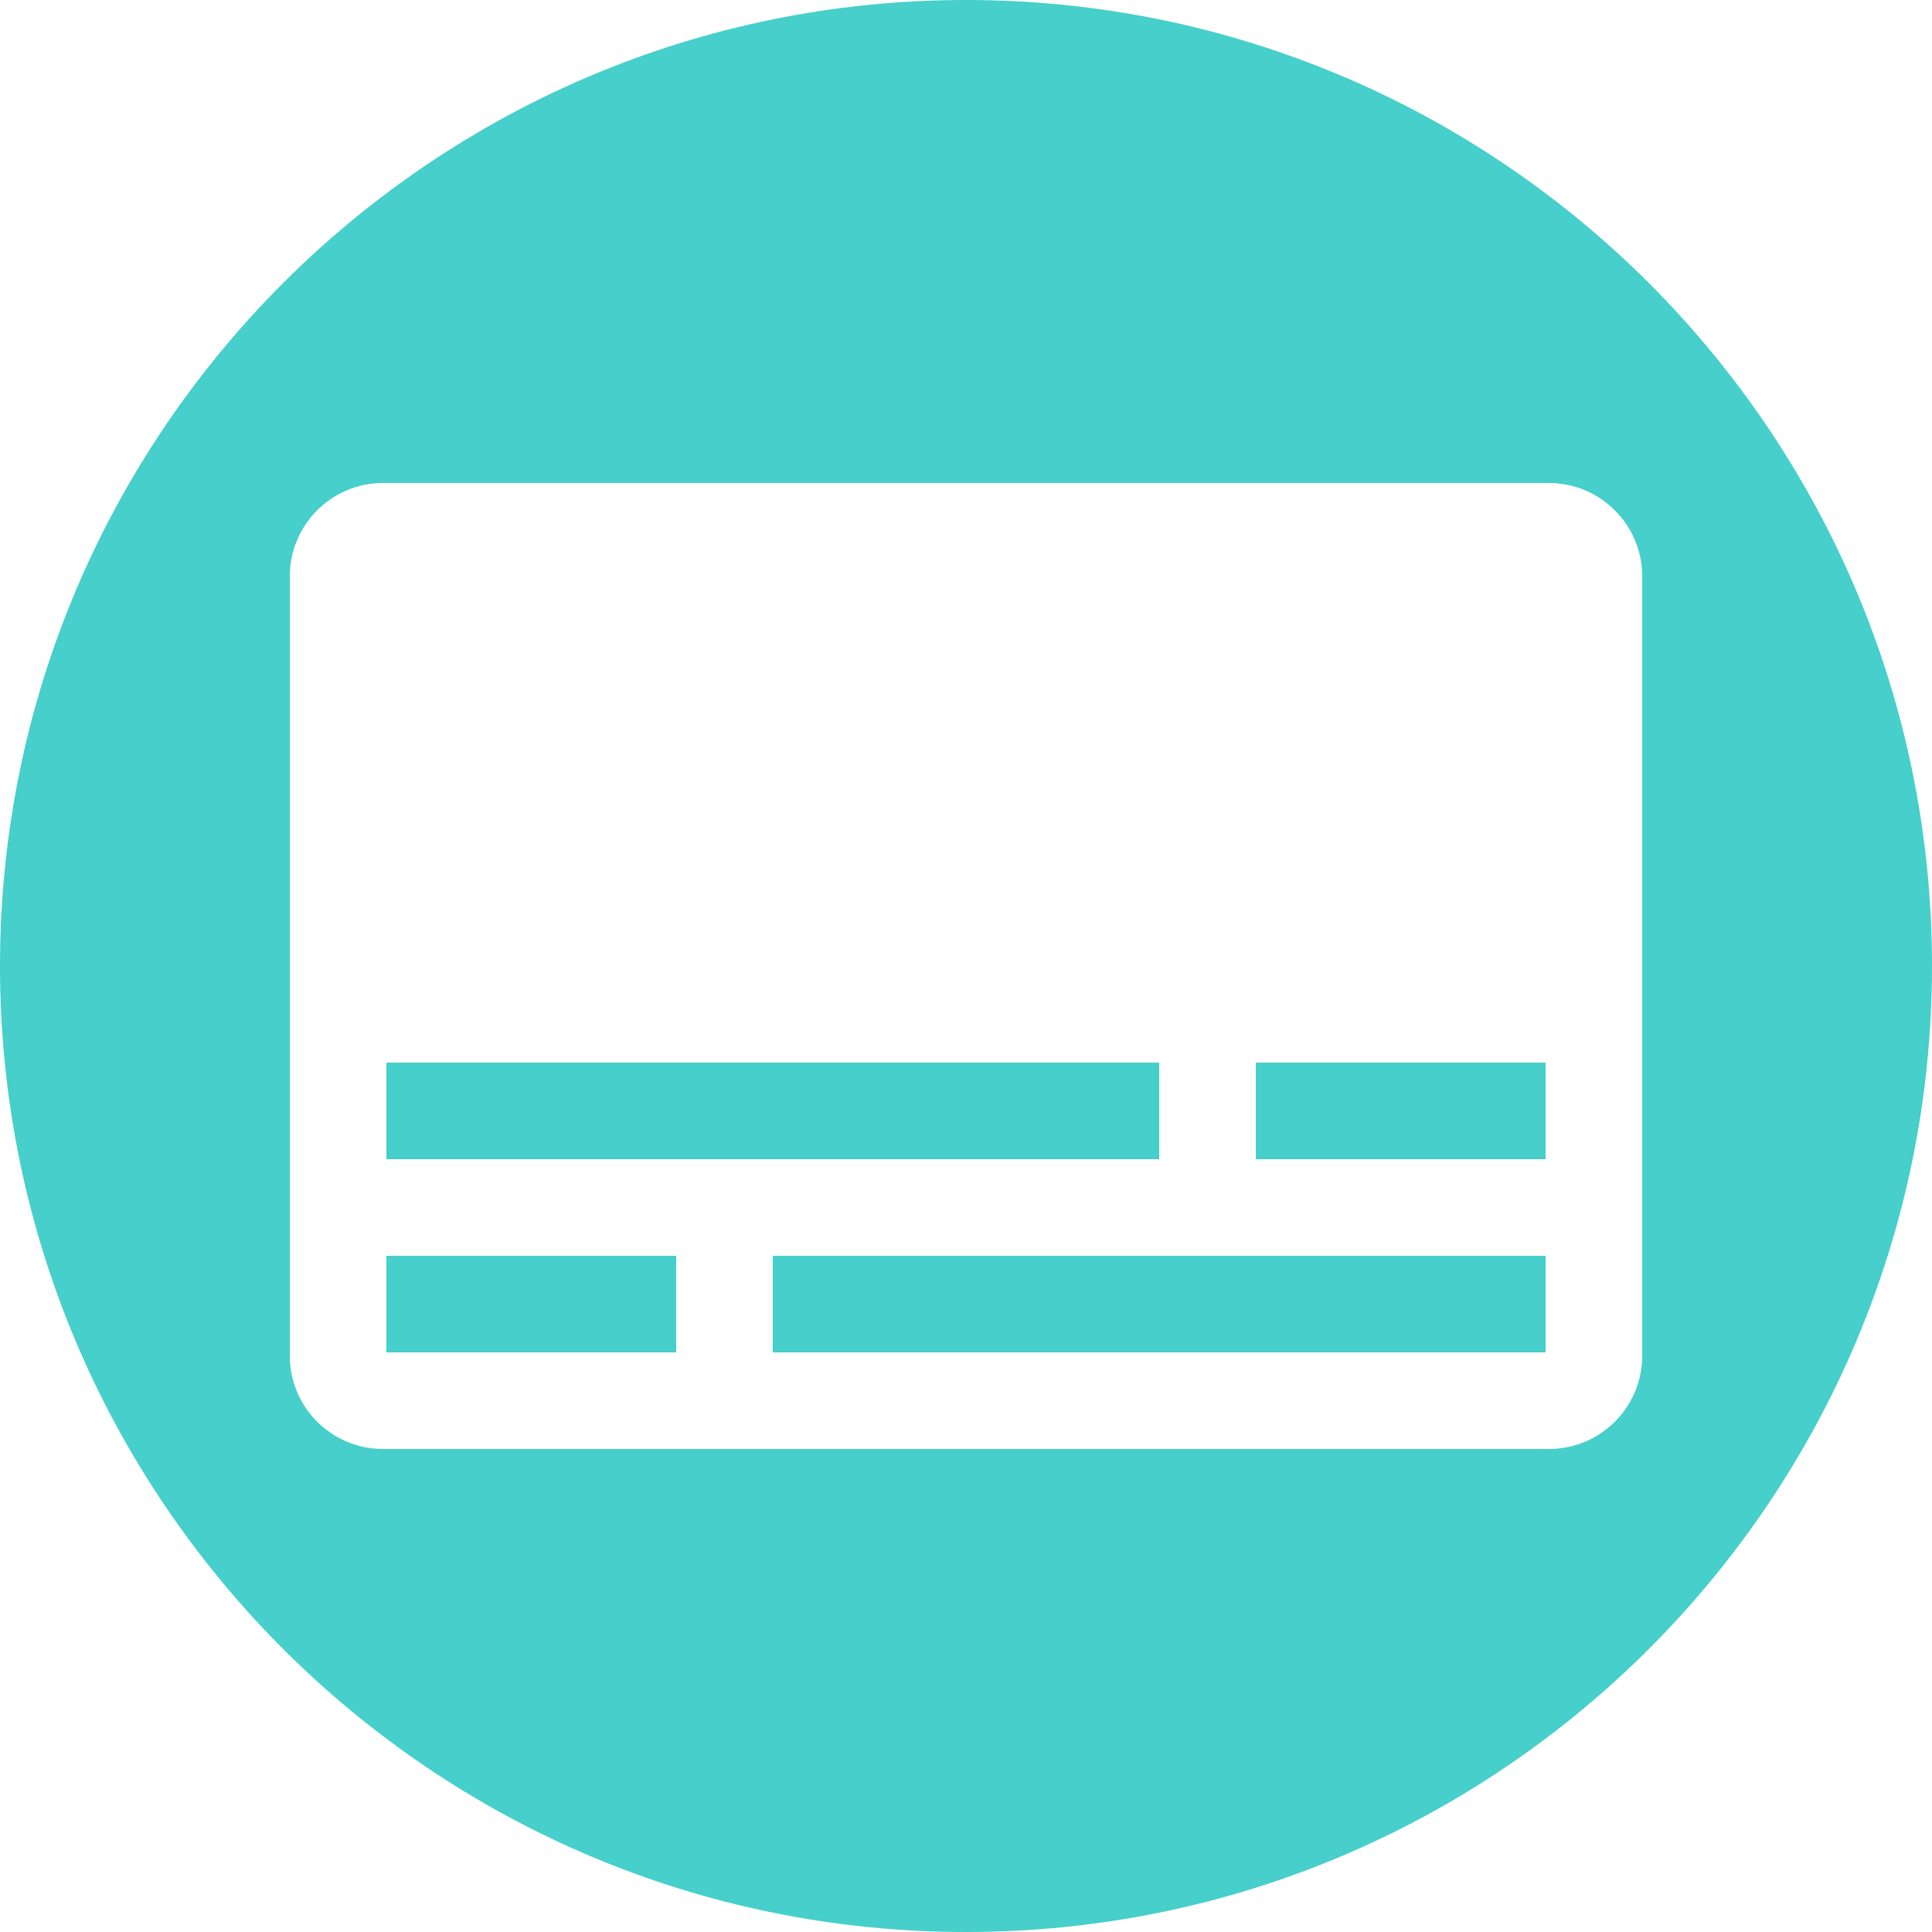 <?xml version="1.0" encoding="UTF-8"?>
<svg width="20px" height="20px" viewBox="0 0 20 20" version="1.1" xmlns="http://www.w3.org/2000/svg" xmlns:xlink="http://www.w3.org/1999/xlink">
    <title>Group 6</title>
    <g id="Educator-Removal-Update" stroke="none" stroke-width="1" fill="none" fill-rule="evenodd">
        <g id="Web-Store-[-localisation-]" transform="translate(-457, -3907)" fill="#46CFCB">
            <g id="Group-6" transform="translate(457, 3907)">
                <path d="M10,0 C15.519,0 20,4.481 20,10 C20,15.519 15.519,20 10,20 C4.481,20 0,15.519 0,10 C0,4.481 4.481,0 10,0 Z M17,5.965 C17,5.433 16.567,5 16.035,5 L3.965,5 C3.433,5 3,5.433 3,5.965 L3,14.035 C3,14.568 3.433,15 3.965,15 L16.035,15 C16.567,15 17,14.568 17,14.035 L17,5.965 Z" id="Fill-1"/>
                <polygon id="Fill-2" points="4 12 12 12 12 11 4 11"/>
                <polygon id="Fill-3" points="13 12 16 12 16 11 13 11"/>
                <polygon id="Fill-4" points="8 14 16 14 16 13 8 13"/>
                <polygon id="Fill-5" points="4 14 7 14 7 13 4 13"/>
            </g>
        </g>
    </g>
</svg>